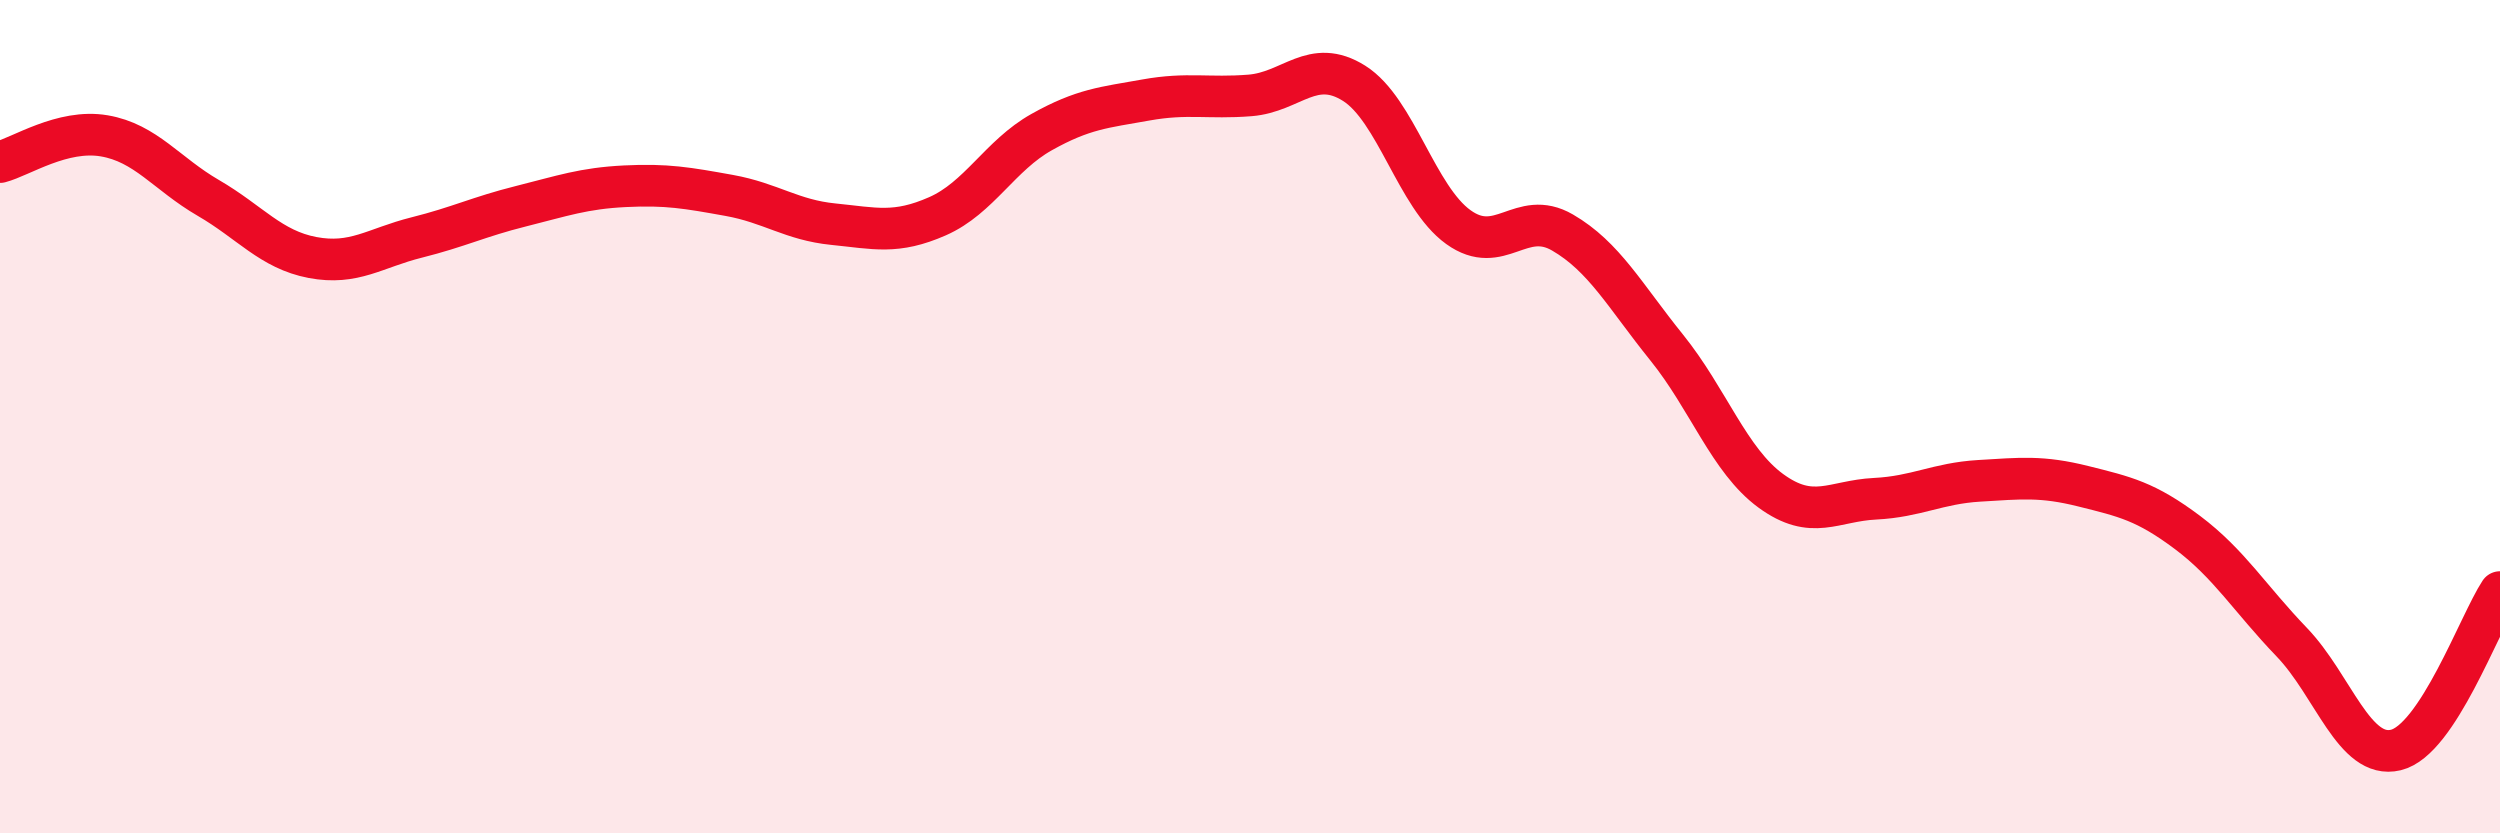 
    <svg width="60" height="20" viewBox="0 0 60 20" xmlns="http://www.w3.org/2000/svg">
      <path
        d="M 0,3.89 C 0.5,3.76 1.5,3.09 2.5,3.26 C 3.5,3.43 4,4.17 5,4.75 C 6,5.33 6.5,5.99 7.5,6.18 C 8.5,6.37 9,5.95 10,5.7 C 11,5.45 11.5,5.2 12.5,4.95 C 13.5,4.7 14,4.52 15,4.47 C 16,4.42 16.5,4.51 17.5,4.69 C 18.5,4.87 19,5.28 20,5.38 C 21,5.48 21.5,5.63 22.5,5.19 C 23.5,4.75 24,3.73 25,3.17 C 26,2.61 26.5,2.58 27.5,2.4 C 28.5,2.22 29,2.37 30,2.29 C 31,2.21 31.5,1.37 32.5,2 C 33.5,2.63 34,4.73 35,5.45 C 36,6.17 36.5,5 37.5,5.58 C 38.5,6.16 39,7.1 40,8.34 C 41,9.58 41.5,11.05 42.5,11.78 C 43.5,12.51 44,12.02 45,11.97 C 46,11.92 46.5,11.6 47.5,11.54 C 48.5,11.48 49,11.42 50,11.67 C 51,11.92 51.5,12.03 52.5,12.78 C 53.5,13.53 54,14.37 55,15.41 C 56,16.45 56.5,18.24 57.5,18 C 58.5,17.76 59.5,14.97 60,14.21L60 20L0 20Z"
        fill="#EB0A25"
        opacity="0.1"
        stroke-linecap="round"
        stroke-linejoin="round"
      />
      <path
        d="M 0,3.89 C 0.5,3.76 1.5,3.09 2.5,3.26 C 3.5,3.43 4,4.17 5,4.75 C 6,5.33 6.5,5.99 7.5,6.18 C 8.5,6.37 9,5.95 10,5.7 C 11,5.45 11.5,5.2 12.5,4.95 C 13.5,4.7 14,4.52 15,4.47 C 16,4.42 16.5,4.51 17.5,4.69 C 18.5,4.87 19,5.28 20,5.38 C 21,5.48 21.5,5.63 22.5,5.19 C 23.5,4.75 24,3.73 25,3.17 C 26,2.61 26.5,2.58 27.5,2.4 C 28.5,2.22 29,2.37 30,2.29 C 31,2.21 31.5,1.37 32.5,2 C 33.5,2.63 34,4.73 35,5.45 C 36,6.17 36.5,5 37.5,5.58 C 38.5,6.16 39,7.1 40,8.34 C 41,9.58 41.5,11.05 42.5,11.78 C 43.5,12.51 44,12.02 45,11.97 C 46,11.92 46.5,11.6 47.5,11.54 C 48.5,11.48 49,11.42 50,11.67 C 51,11.92 51.5,12.03 52.5,12.78 C 53.5,13.53 54,14.37 55,15.41 C 56,16.45 56.5,18.24 57.5,18 C 58.5,17.76 59.5,14.97 60,14.21"
        stroke="#EB0A25"
        stroke-width="1"
        fill="none"
        stroke-linecap="round"
        stroke-linejoin="round"
      />
    </svg>
  